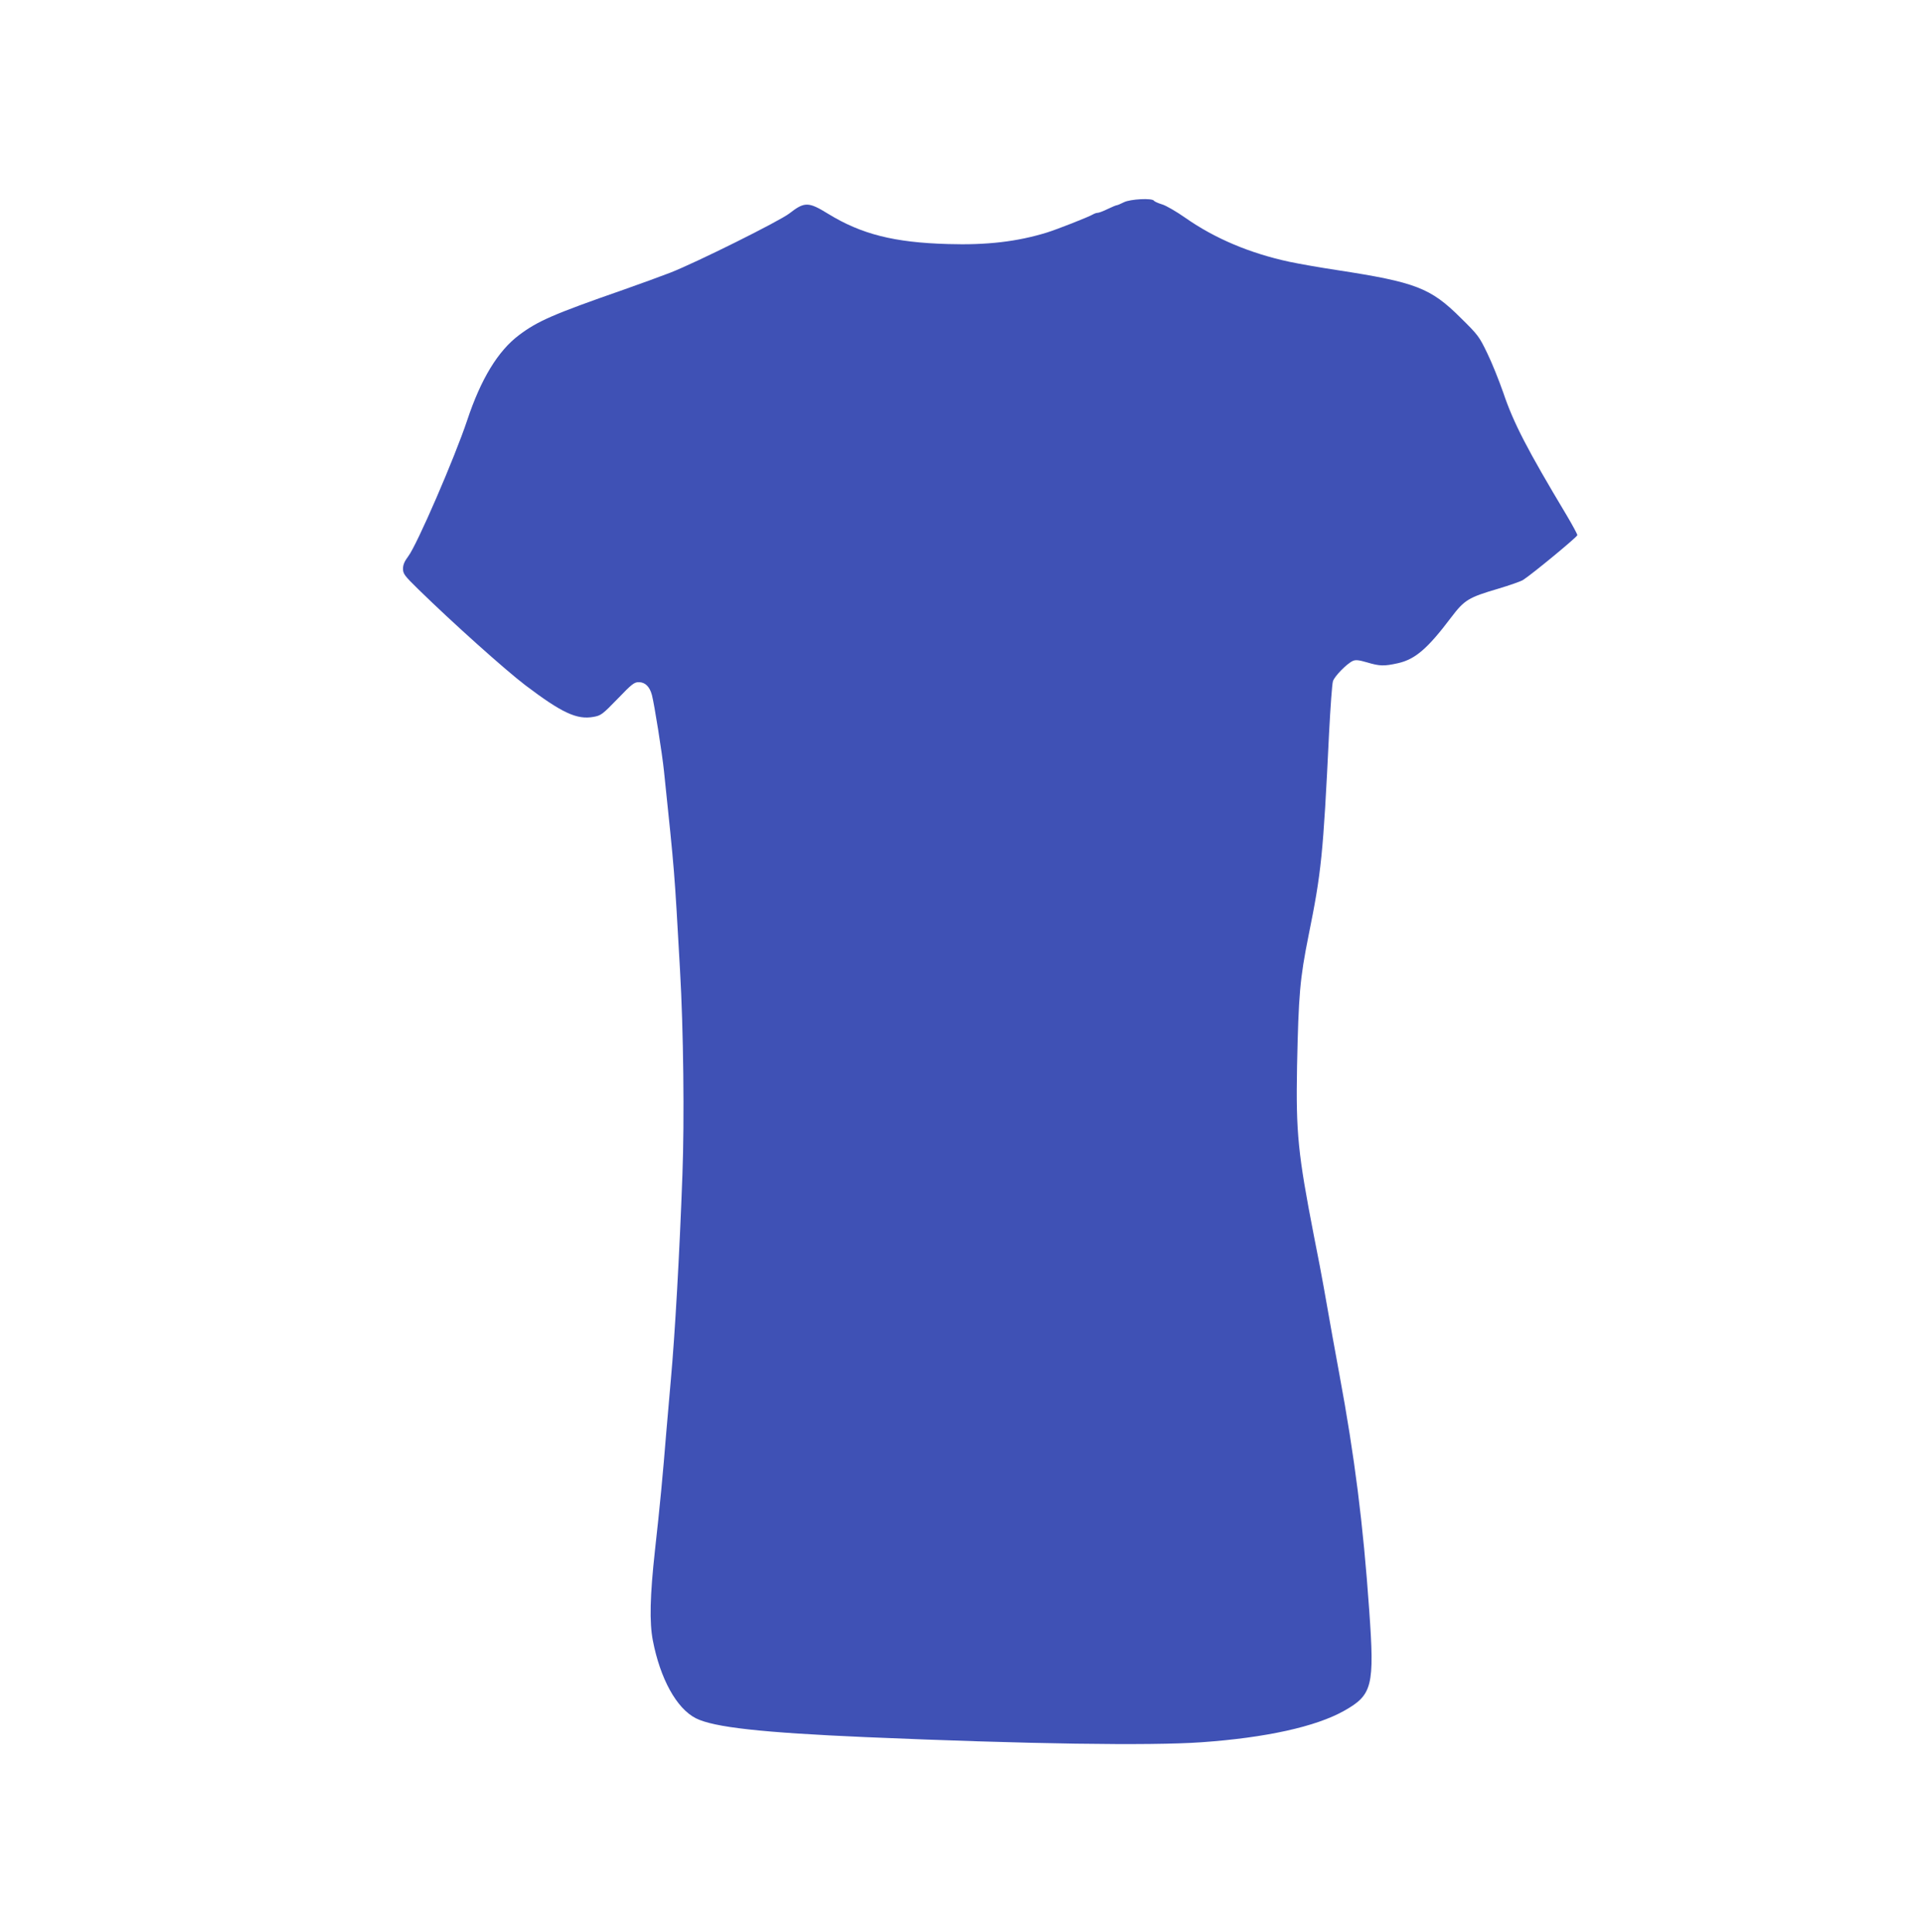 <?xml version="1.0" standalone="no"?>
<!DOCTYPE svg PUBLIC "-//W3C//DTD SVG 20010904//EN"
 "http://www.w3.org/TR/2001/REC-SVG-20010904/DTD/svg10.dtd">
<svg version="1.0" xmlns="http://www.w3.org/2000/svg"
 width="1274pt" height="1280pt" viewBox="0 0 1274 1280"
 preserveAspectRatio="xMidYMid meet">
<g transform="translate(0,1280) scale(0.1,-0.1)"
fill="#3f51b5" stroke="none">
<path d="M7446 11460 c-22 -11 -43 -20 -48 -20 -4 0 -31 -11 -60 -25 -28 -14
-58 -25 -65 -25 -7 0 -21 -4 -31 -10 -30 -18 -242 -101 -307 -121 -195 -60
-398 -84 -655 -76 -356 10 -573 65 -793 200 -131 81 -157 81 -257 3 -64 -50
-618 -326 -790 -393 -62 -24 -202 -75 -310 -113 -465 -162 -569 -208 -691
-300 -140 -105 -253 -291 -344 -565 -82 -246 -333 -827 -391 -902 -24 -32 -34
-55 -34 -81 0 -34 9 -46 103 -138 226 -221 572 -531 707 -634 243 -184 342
-230 452 -210 50 9 59 16 160 120 94 98 110 110 140 110 42 0 72 -29 87 -85
16 -61 68 -387 80 -505 72 -690 68 -642 106 -1315 23 -394 30 -997 16 -1360
-19 -525 -50 -1063 -76 -1350 -7 -82 -21 -238 -30 -345 -24 -297 -43 -499 -76
-794 -33 -302 -37 -474 -14 -595 49 -254 157 -451 285 -516 119 -60 436 -95
1125 -125 1073 -46 1884 -58 2225 -34 426 30 757 103 944 208 189 106 203 163
167 669 -40 571 -97 1019 -197 1558 -33 180 -57 311 -104 579 -10 58 -39 211
-65 340 -106 546 -120 684 -112 1125 10 477 19 580 76 865 85 420 97 534 136
1340 9 173 20 329 26 347 11 33 92 116 132 134 19 8 39 6 94 -10 84 -25 112
-26 206 -5 113 26 195 96 351 303 88 116 114 132 311 190 77 23 151 49 165 58
60 38 360 286 360 297 0 7 -32 66 -71 132 -260 434 -352 611 -420 813 -28 80
-75 198 -106 261 -53 110 -60 120 -177 235 -198 197 -296 235 -816 315 -113
17 -255 42 -316 55 -262 56 -496 155 -690 291 -60 42 -130 83 -156 90 -26 8
-50 19 -53 24 -12 19 -157 11 -199 -10z"/>
</g>
</svg>
